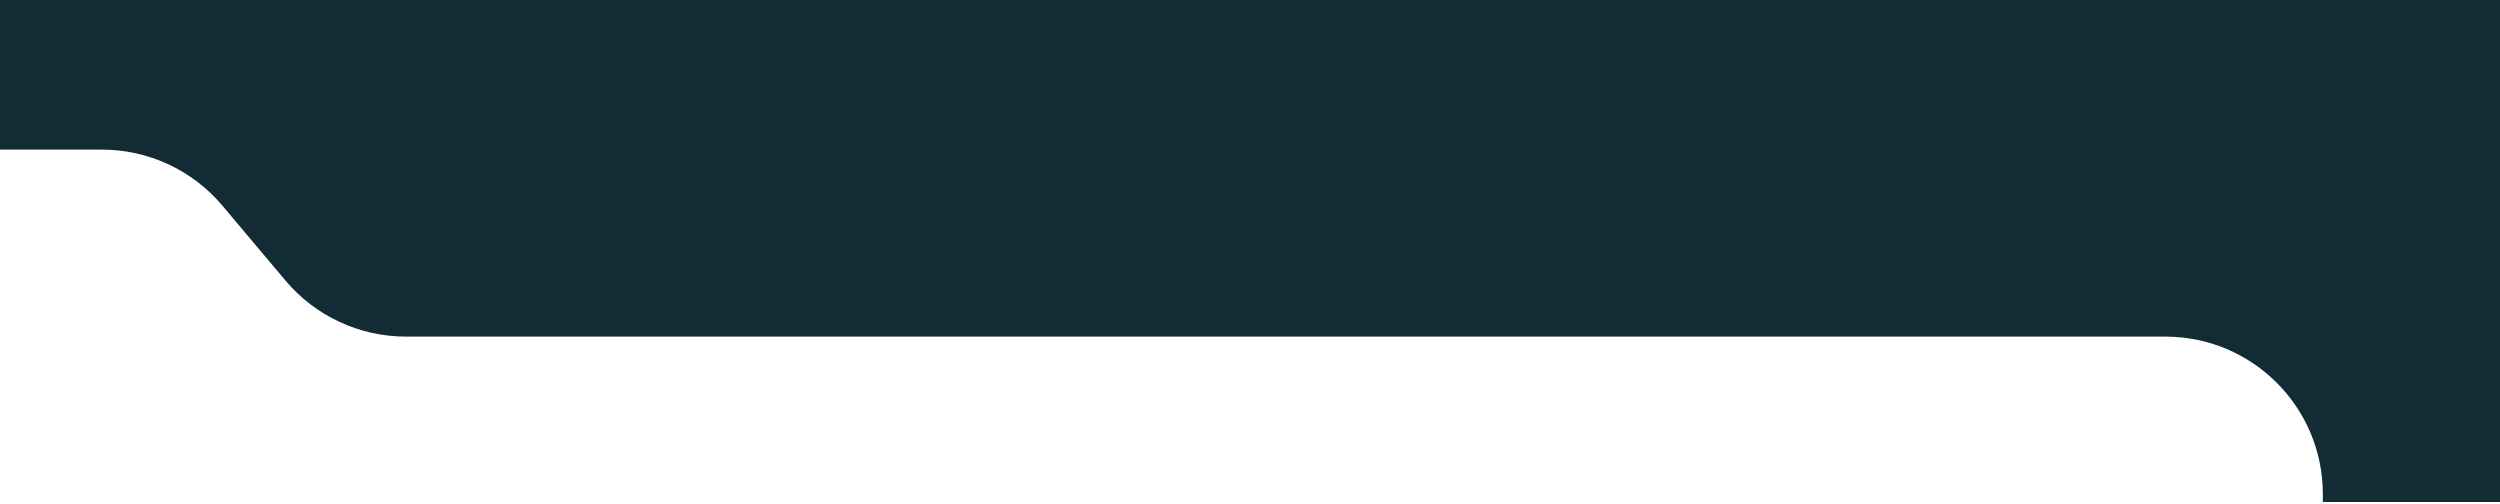 <?xml version="1.0" encoding="UTF-8"?> <svg xmlns="http://www.w3.org/2000/svg" width="635" height="128" viewBox="0 0 635 128" fill="none"><path d="M25.891 38H0V0H635V127.5H590V125.5C590 103.409 572.091 85.5 550 85.5H103.109C91.31 85.5 80.113 80.291 72.513 71.265L56.487 52.235C48.887 43.209 37.69 38 25.891 38Z" fill="#132B34"></path></svg> 